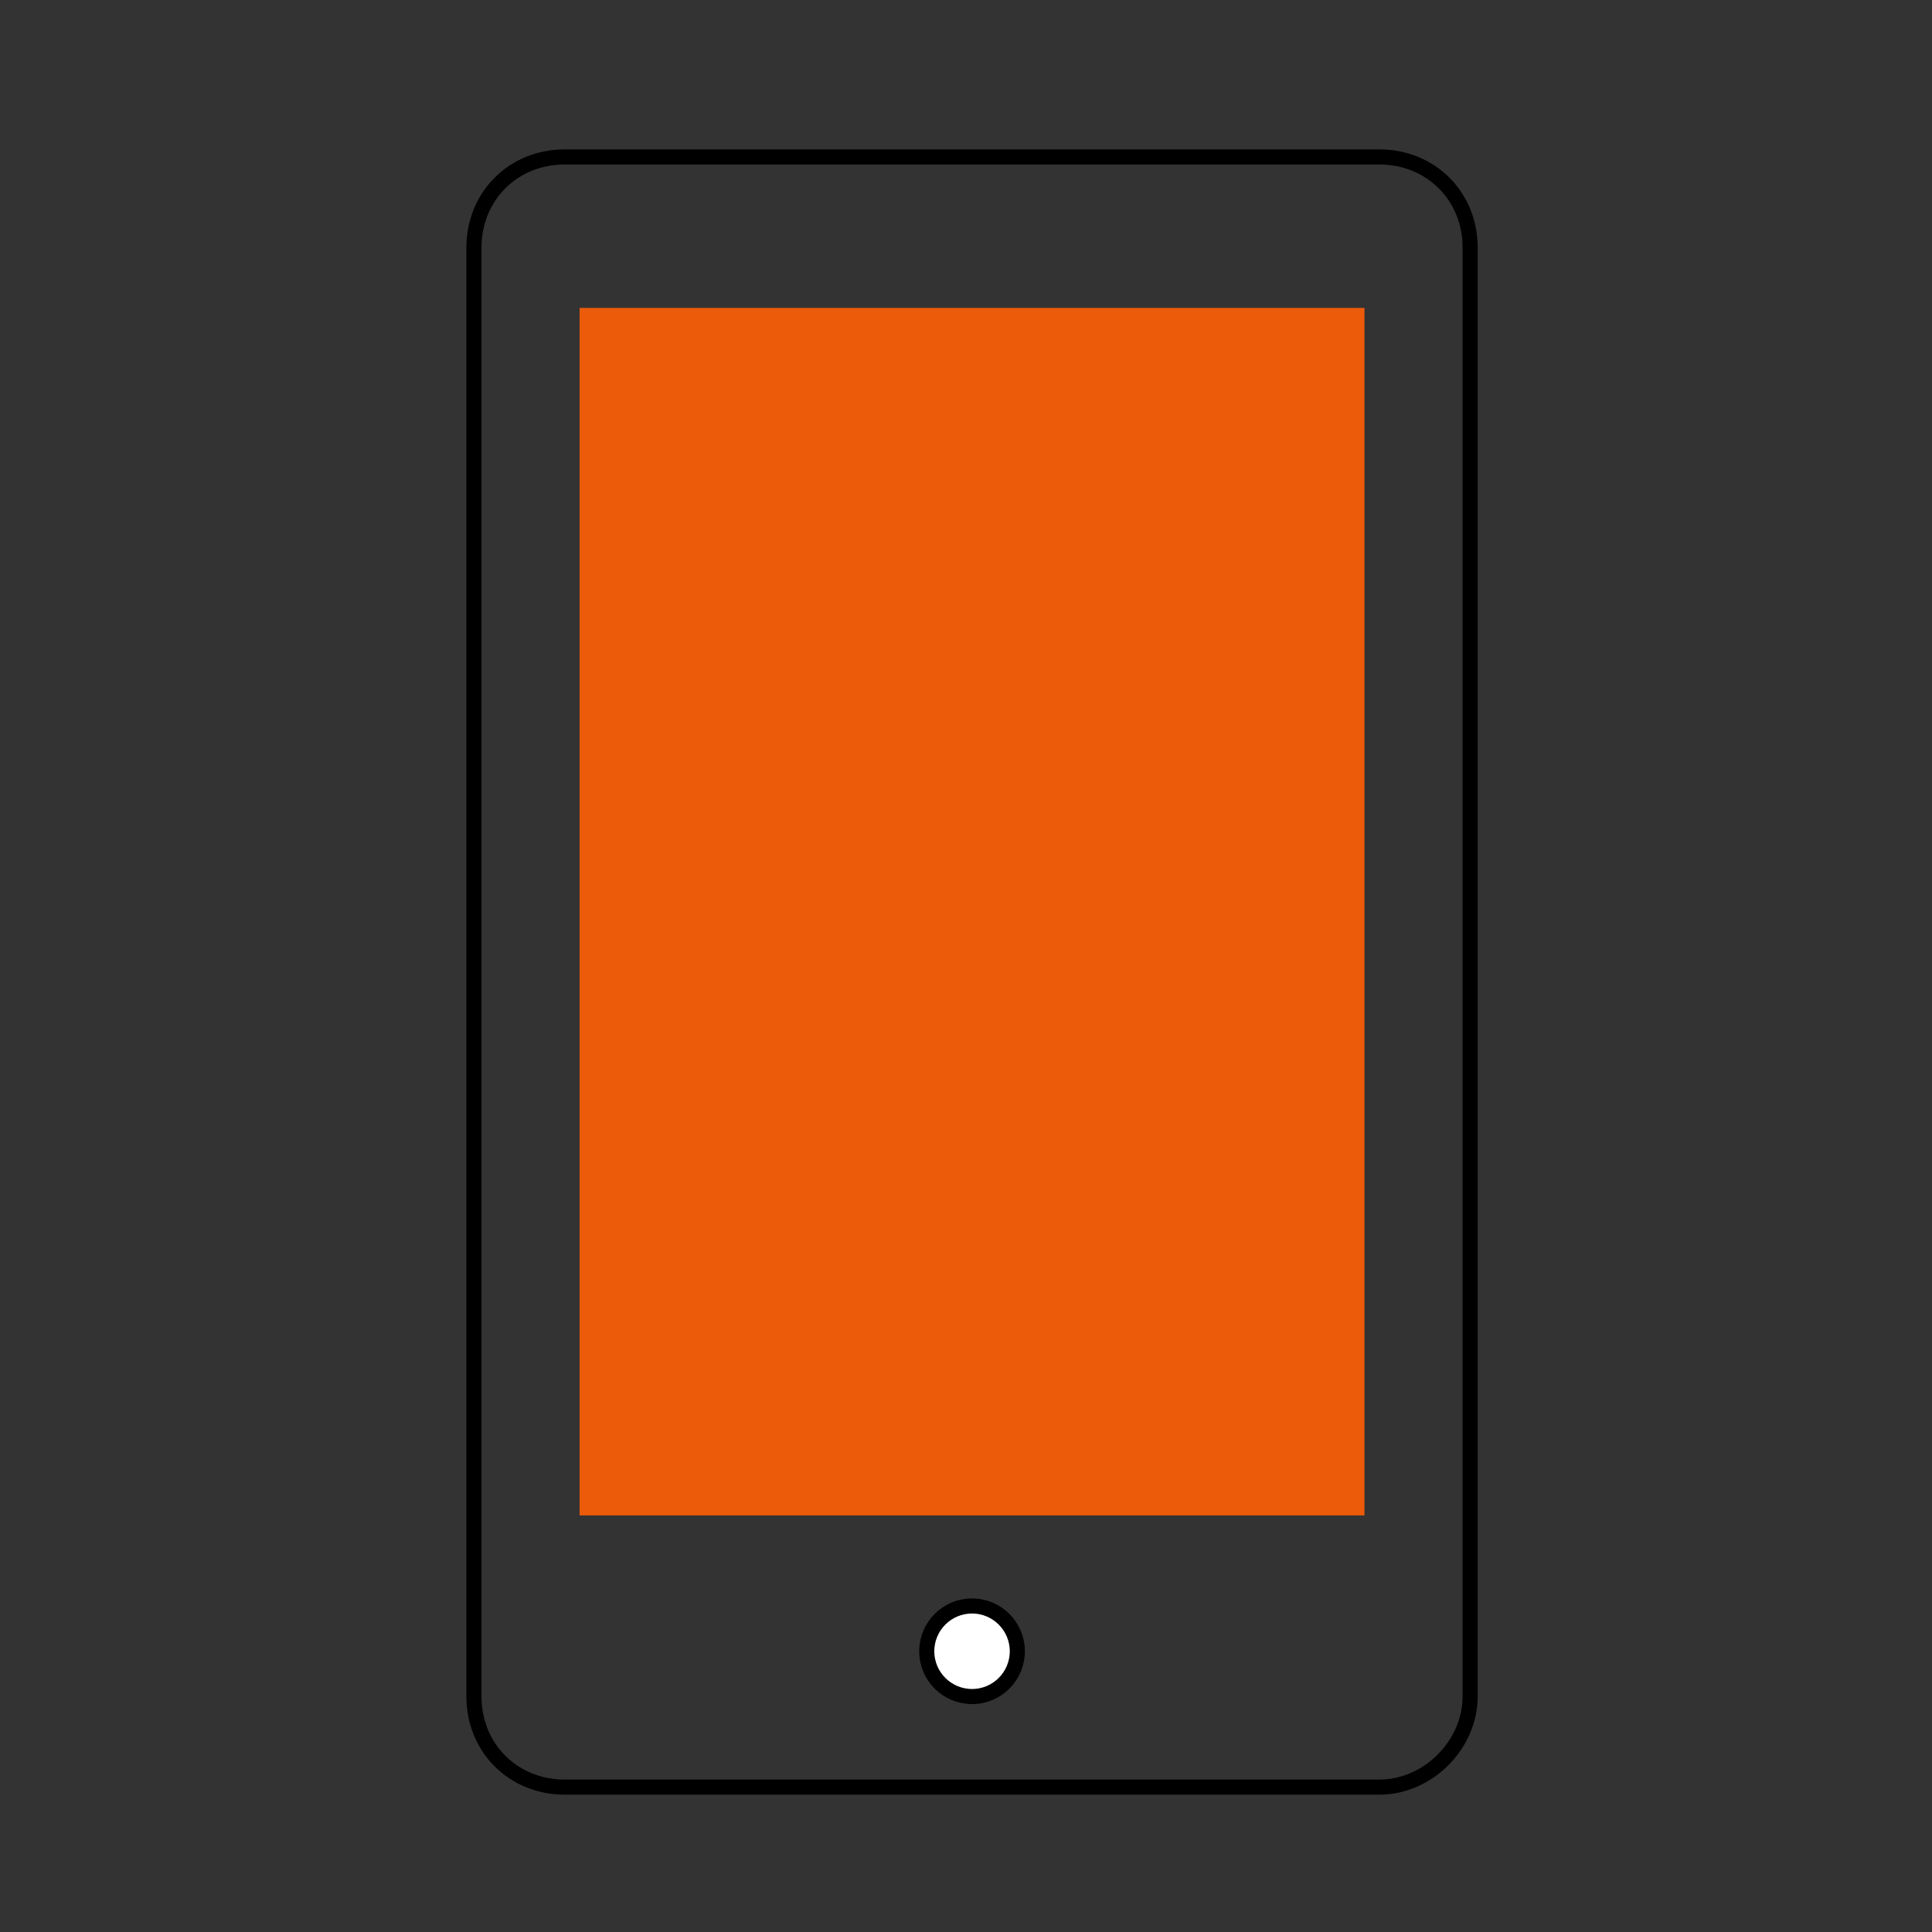 <svg id="Layer_4" xmlns="http://www.w3.org/2000/svg" viewBox="0 0 64 64"><rect x="0" y="0" width="64" height="64" fill="#333333" stroke="none"/><style>.st0{fill:none;stroke:#000000;stroke-width:0.5;stroke-miterlimit:10;} .st1{fill:#EC5B0A;} .st2{fill:#FFFFFF;stroke:#000000;stroke-width:0.5;stroke-miterlimit:10;}</style><path class="st0" d="M45.7 59.2h-27c-1.7 0-3-1.3-3-3v-48c0-1.7 1.3-3 3-3h27c1.7 0 3 1.3 3 3v48c0 1.6-1.4 3-3 3z"/><path class="st1" d="M19.2 10.2h26v40h-26z"/><circle class="st2" cx="32.2" cy="54.7" r="1.5"/></svg>